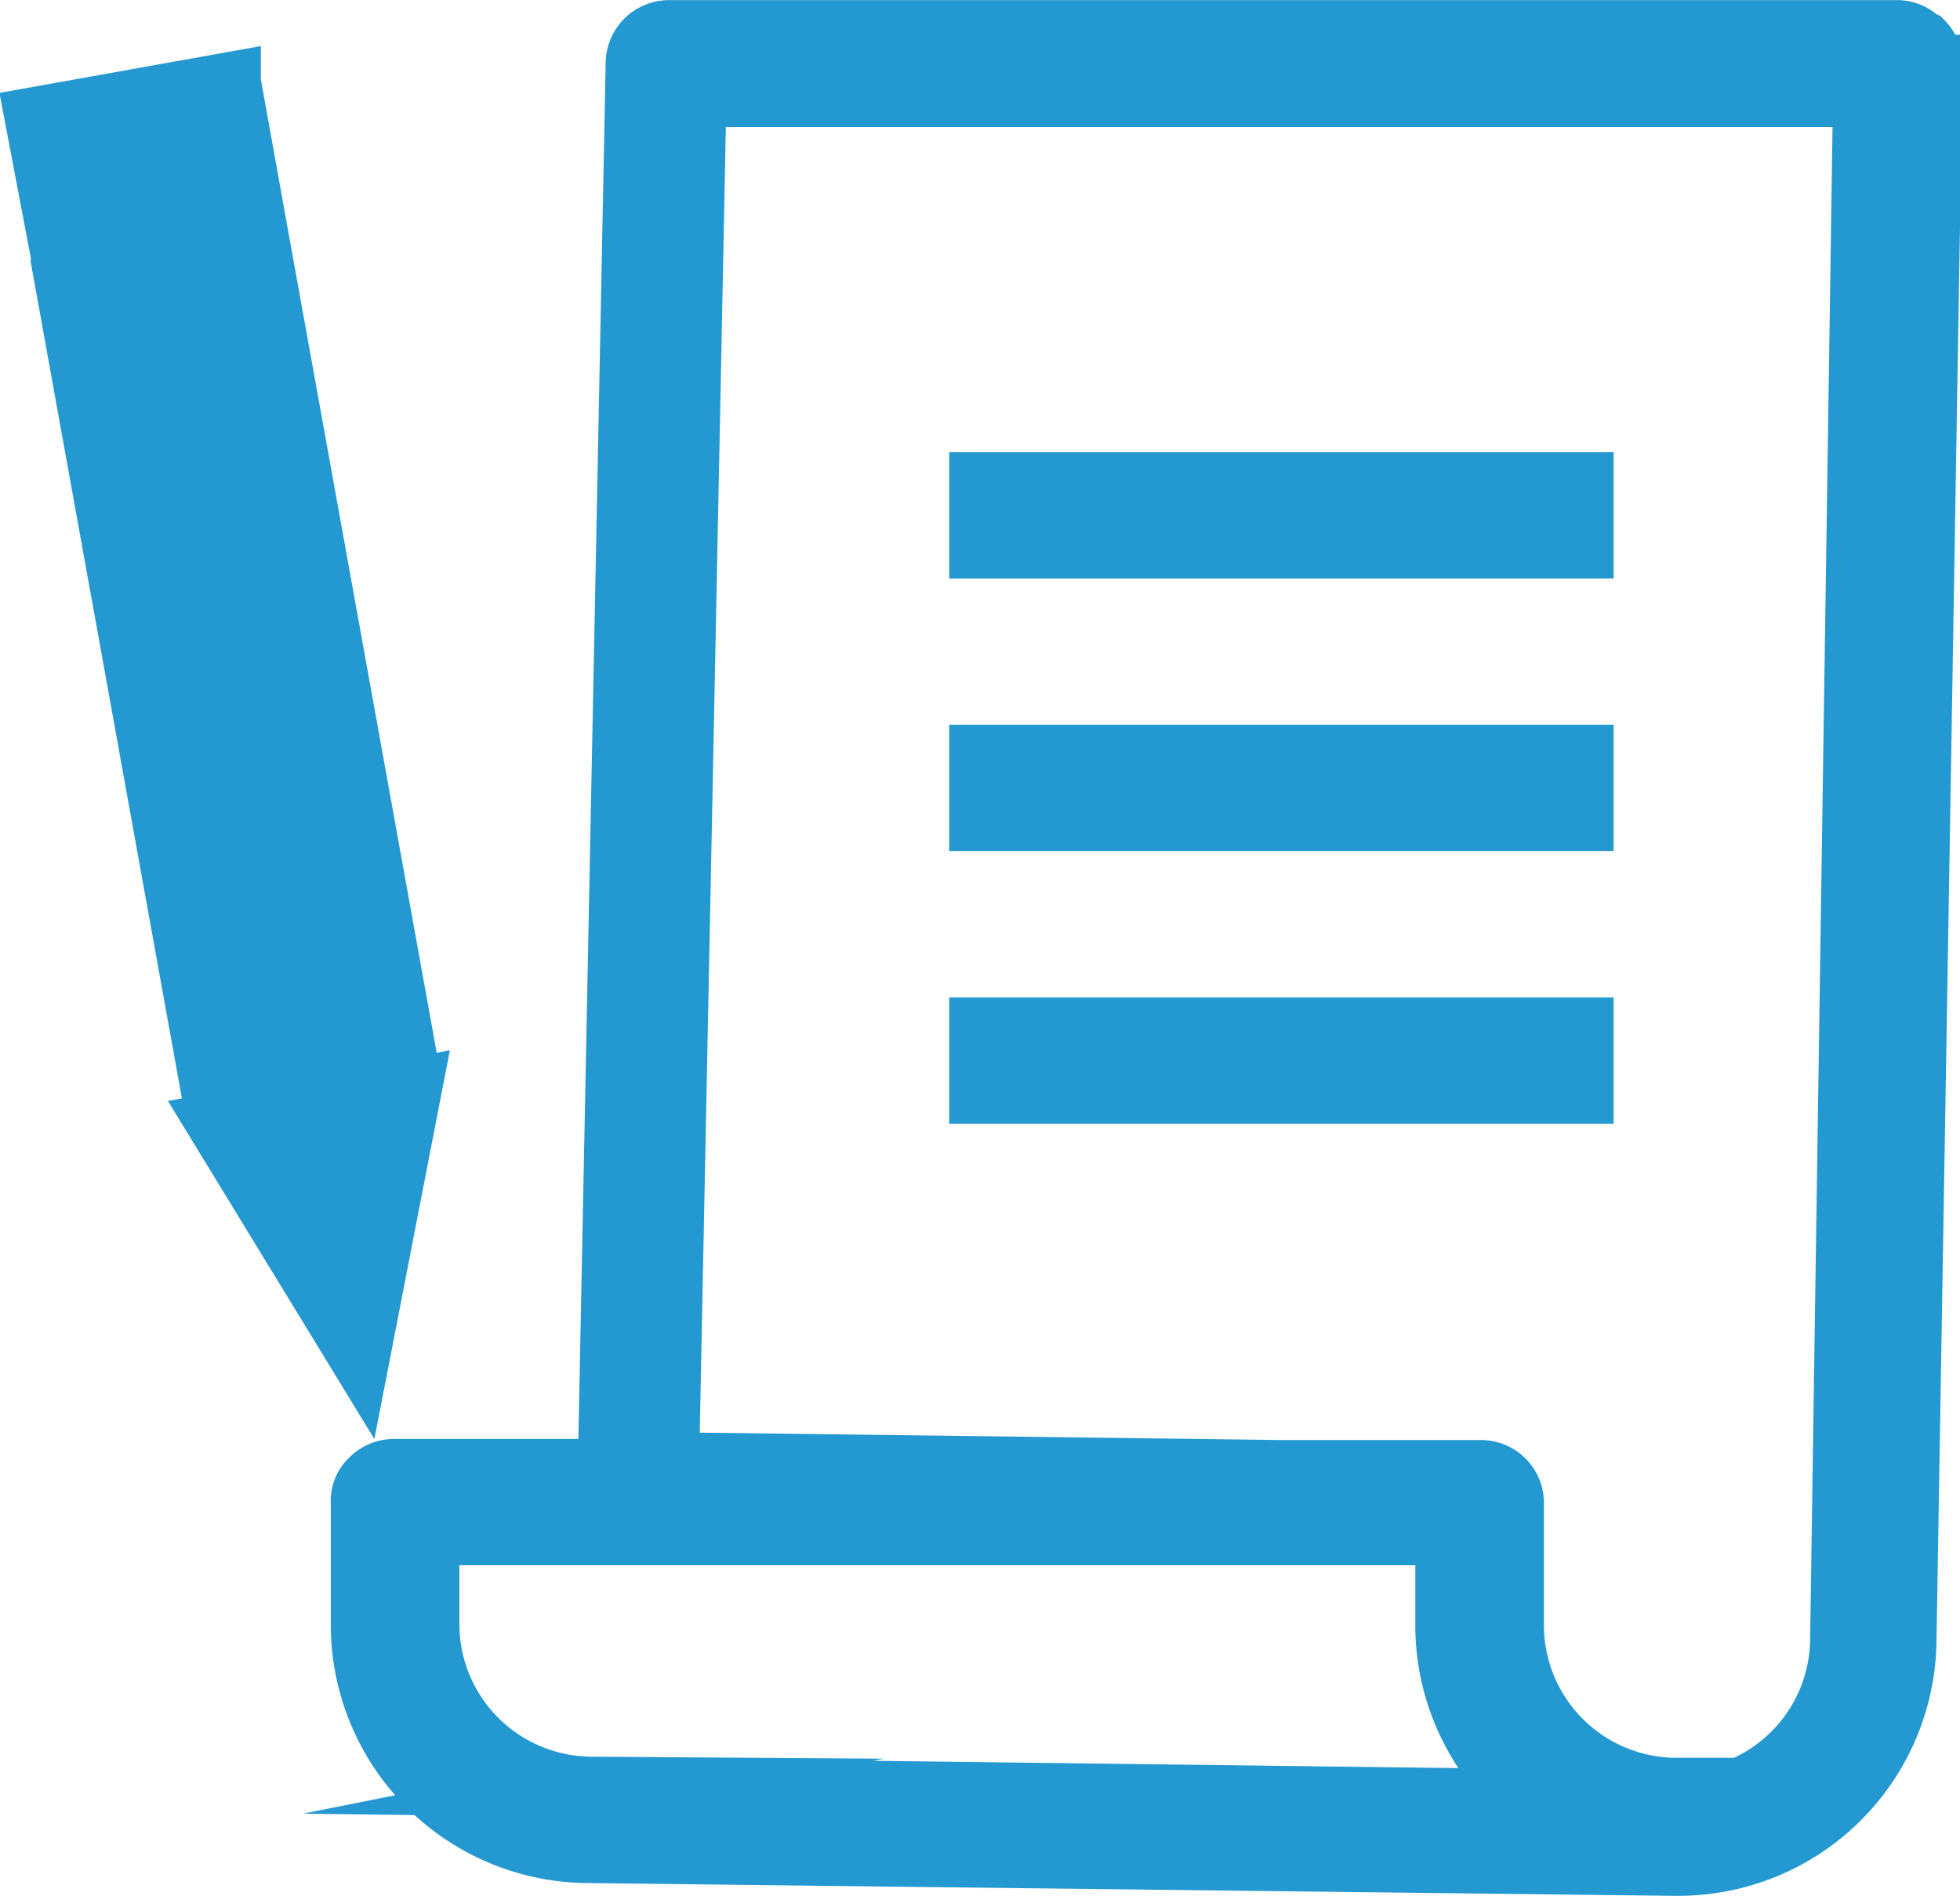 <svg xmlns="http://www.w3.org/2000/svg" width="35.15" height="34.01" viewBox="0 0 35.15 34.01"><g id="レイヤー_2" data-name="レイヤー 2"><g id="レイヤー_1-2" data-name="レイヤー 1"><path d="M33,29.43a2.91,2.91,0,0,1-1.79,2.64l-1.2,0h0a2.92,2.92,0,0,1-2.86-2.91v-.06l0-2.15a.59.59,0,0,0-.59-.58H23l-11-.14.49-24.49H33.41L33,29.43Zm-22.4,2.62h0A2.92,2.92,0,0,1,7.7,29.14v-.06l0-1.54h15.4l2.82,0,0,1.52v.05A4.09,4.09,0,0,0,27.07,32a4,4,0,0,0,.31.27l-16.83-.21ZM34.44.72A.58.58,0,0,0,34,.54H12a.6.6,0,0,0-.6.58l-.5,25.23H7.06a.6.6,0,0,0-.42.18.54.54,0,0,0-.17.43l0,2.13v.05a4.1,4.1,0,0,0,4,4.1h0L30,33.47h.1a4.09,4.09,0,0,0,4.09-4l.47-28.31a.59.59,0,0,0-.17-.42ZM18.91,8.65H17.56V9.84h1.35V8.65Zm9.49,4.89H19.93v1.19H28.4V13.54Zm-9.49,4.89H17.56v1.19h1.35V18.43Zm0-4.89H17.56v1.19h1.35V13.54Zm9.49,4.89H19.93v1.19H28.4V18.43ZM4.68,4.47,1.17,5.1l2.53,14,3.51-.63-2.53-14Zm-.54-3L.62,2.1,1,4.1,4.5,3.47l-.36-2ZM3.88,20.14l2.57,4.21.94-4.84-3.51.63ZM28.4,8.65H19.93V9.84H28.4V8.65Z" style="fill:#2498d1;stroke:#2498d1;stroke-miterlimit:10;stroke-width:1.076px"/></g></g></svg>
